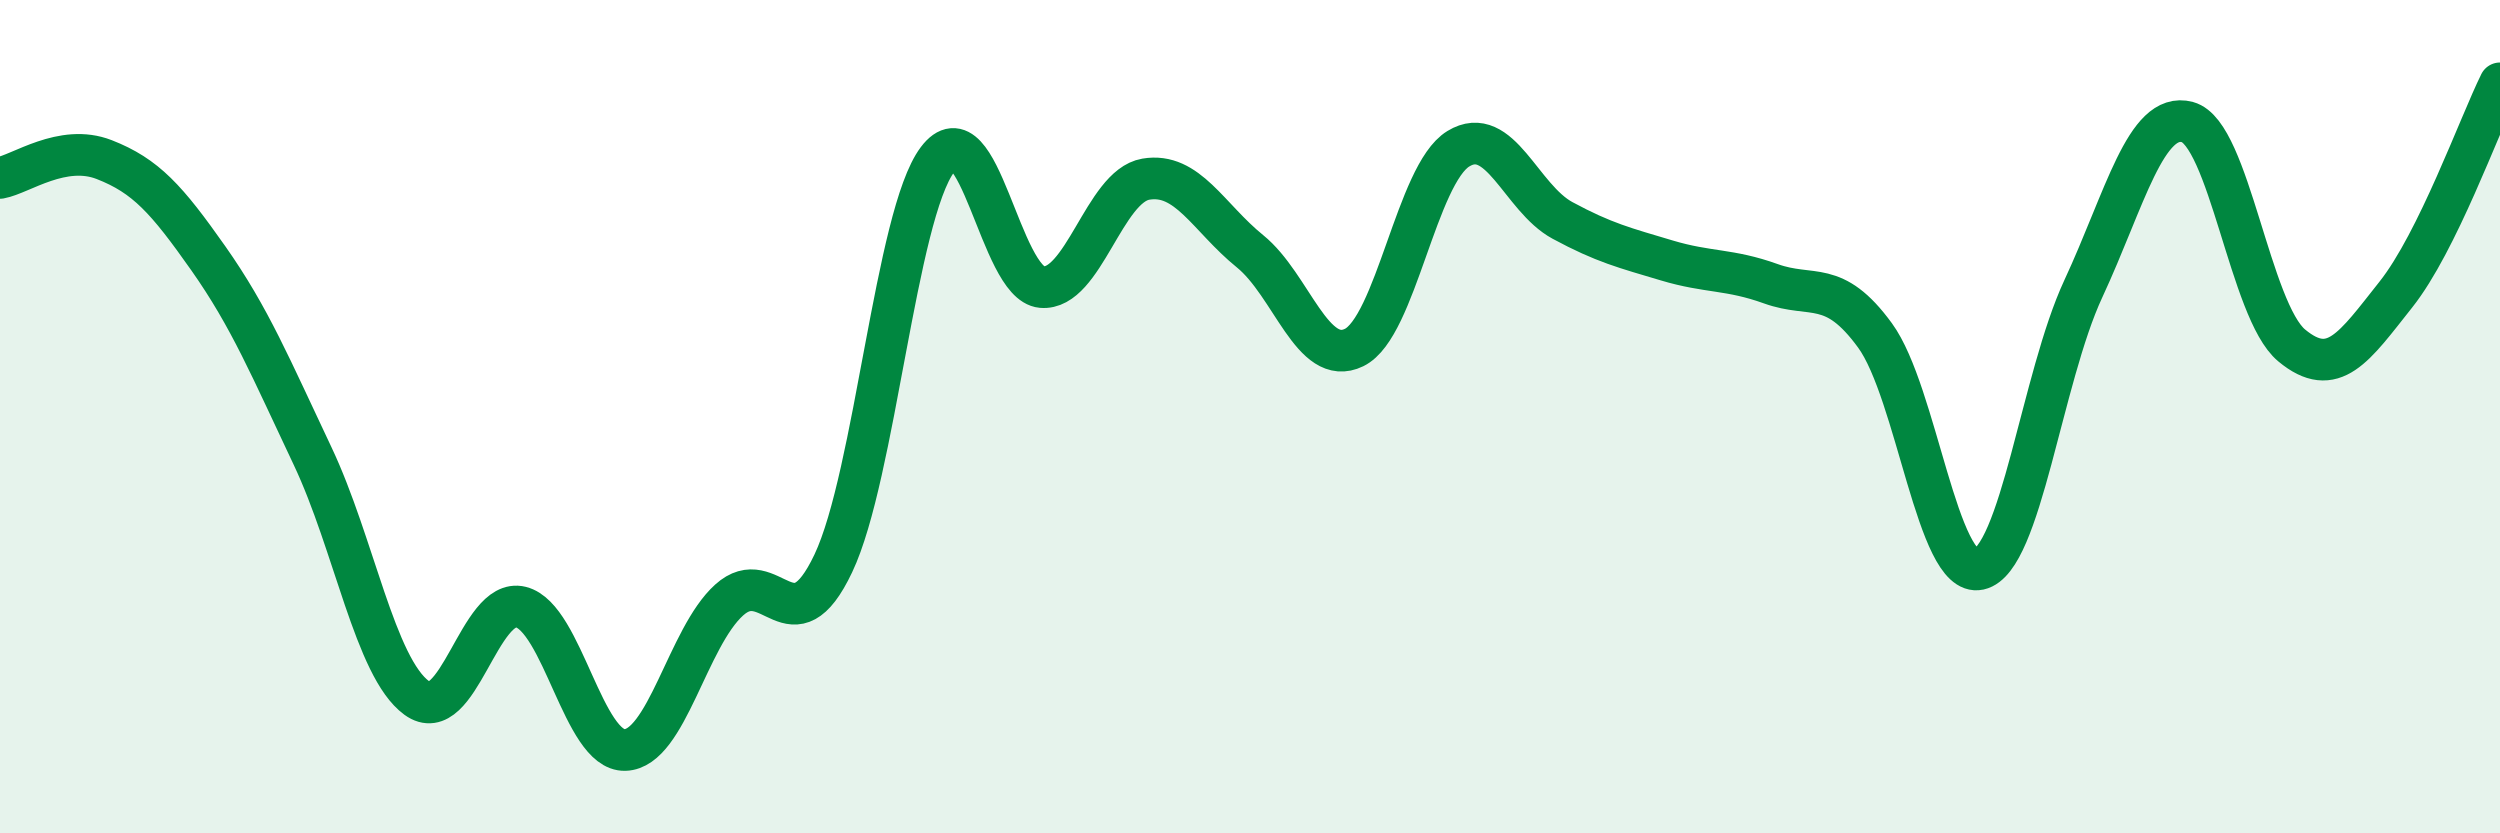 
    <svg width="60" height="20" viewBox="0 0 60 20" xmlns="http://www.w3.org/2000/svg">
      <path
        d="M 0,4.27 C 0.5,4.18 1.5,3.44 2.5,3.83 C 3.5,4.22 4,4.78 5,6.2 C 6,7.62 6.5,8.83 7.5,10.94 C 8.5,13.05 9,16.02 10,16.75 C 11,17.48 11.5,14.32 12.5,14.57 C 13.5,14.82 14,18.03 15,18 C 16,17.97 16.5,15.3 17.5,14.4 C 18.5,13.5 19,15.63 20,13.52 C 21,11.41 21.5,5.16 22.5,3.83 C 23.5,2.5 24,6.8 25,6.89 C 26,6.98 26.5,4.47 27.5,4.3 C 28.5,4.13 29,5.22 30,6.03 C 31,6.84 31.5,8.83 32.5,8.34 C 33.5,7.85 34,4.18 35,3.57 C 36,2.96 36.5,4.75 37.5,5.29 C 38.5,5.83 39,5.95 40,6.25 C 41,6.55 41.5,6.45 42.5,6.81 C 43.5,7.17 44,6.68 45,8.05 C 46,9.42 46.5,13.88 47.5,13.66 C 48.5,13.44 49,9.08 50,6.93 C 51,4.78 51.5,2.66 52.5,2.93 C 53.5,3.2 54,7.46 55,8.29 C 56,9.12 56.5,8.33 57.5,7.07 C 58.5,5.81 59.5,3.01 60,2L60 20L0 20Z"
        fill="#008740"
        opacity="0.1"
        stroke-linecap="round"
        stroke-linejoin="round"
      />
      <path
        d="M 0,4.27 C 0.5,4.18 1.5,3.44 2.5,3.83 C 3.5,4.22 4,4.78 5,6.2 C 6,7.62 6.5,8.83 7.5,10.94 C 8.5,13.05 9,16.02 10,16.75 C 11,17.48 11.5,14.32 12.5,14.57 C 13.5,14.82 14,18.03 15,18 C 16,17.97 16.5,15.3 17.5,14.4 C 18.5,13.5 19,15.63 20,13.52 C 21,11.41 21.5,5.16 22.5,3.83 C 23.5,2.5 24,6.8 25,6.89 C 26,6.98 26.5,4.47 27.5,4.3 C 28.5,4.13 29,5.22 30,6.03 C 31,6.84 31.5,8.83 32.5,8.34 C 33.5,7.85 34,4.18 35,3.57 C 36,2.96 36.5,4.75 37.5,5.29 C 38.5,5.83 39,5.95 40,6.25 C 41,6.55 41.5,6.45 42.5,6.81 C 43.5,7.17 44,6.68 45,8.05 C 46,9.42 46.5,13.88 47.5,13.66 C 48.5,13.44 49,9.08 50,6.93 C 51,4.78 51.5,2.66 52.5,2.93 C 53.5,3.2 54,7.46 55,8.29 C 56,9.12 56.5,8.33 57.5,7.07 C 58.5,5.81 59.5,3.01 60,2"
        stroke="#008740"
        stroke-width="1"
        fill="none"
        stroke-linecap="round"
        stroke-linejoin="round"
      />
    </svg>
  